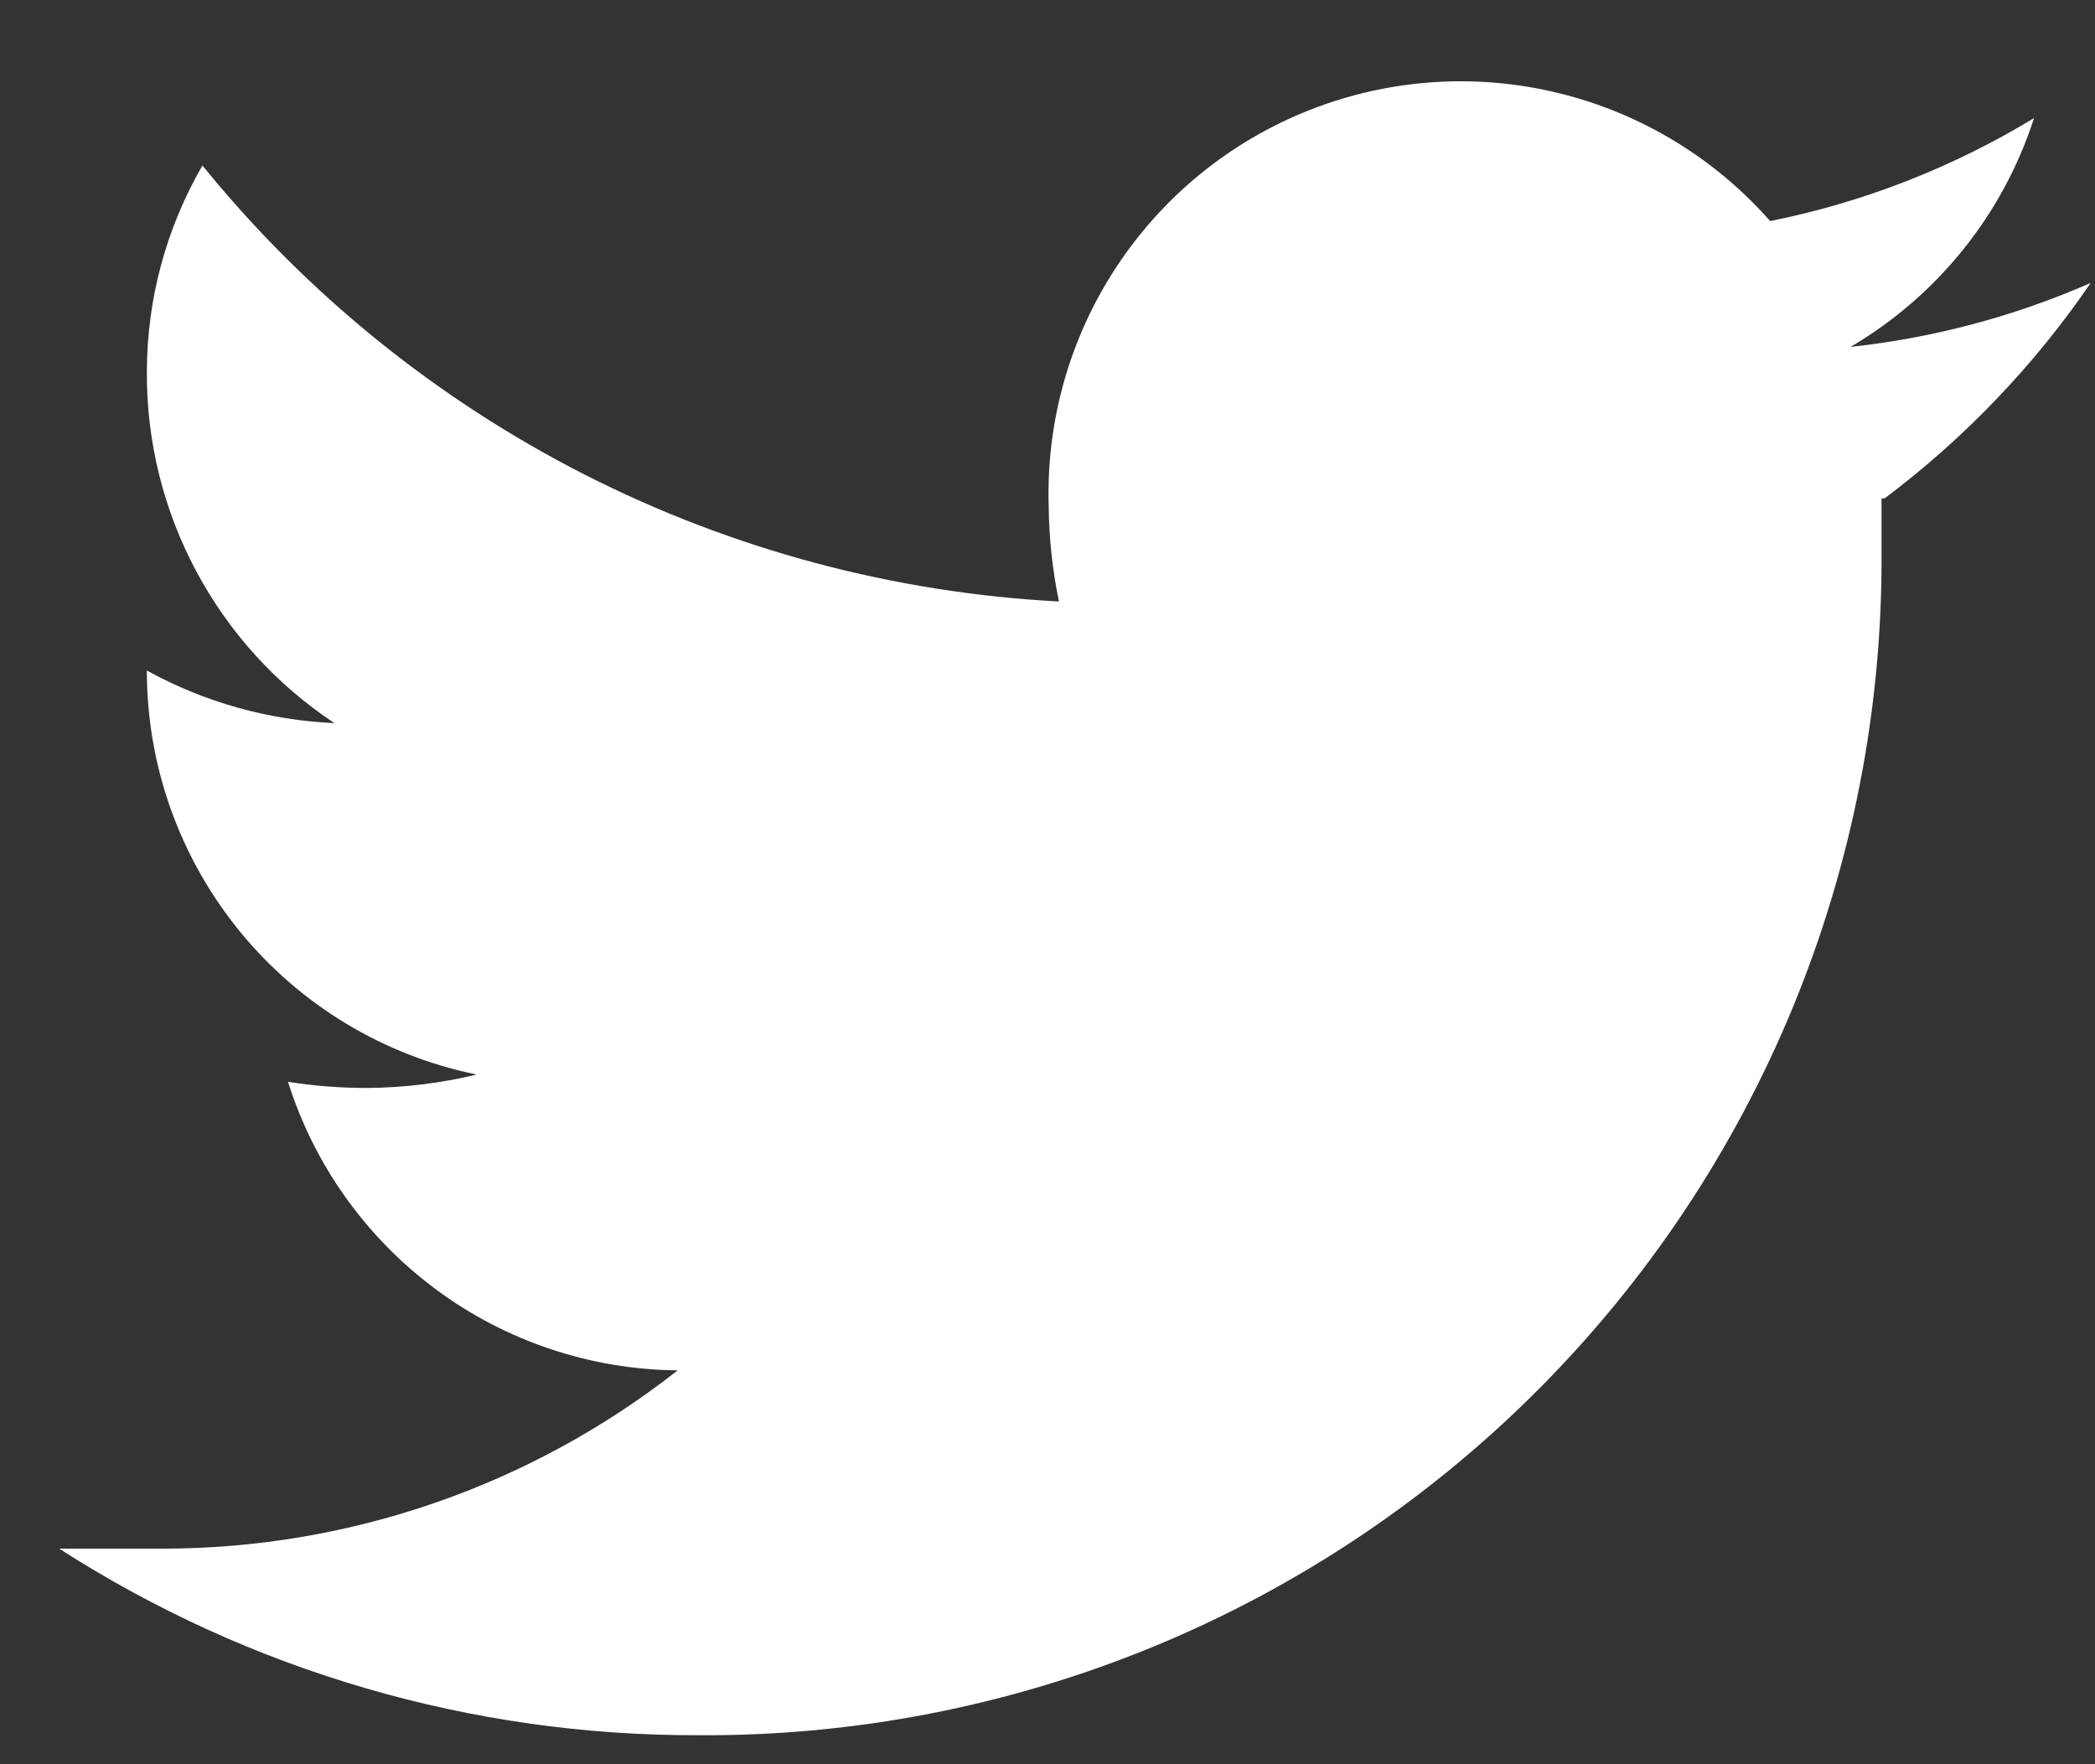 <svg xmlns="http://www.w3.org/2000/svg" width="19" height="16" viewBox="0 0 19 16" fill="none"><rect x="0" y="0" width="19" height="16" fill="#333333" stroke="none"/><path d="M17.064 4.52C17.064 4.679 17.064 4.847 17.064 5.006C17.073 6.418 16.801 7.817 16.265 9.123C15.728 10.429 14.938 11.615 13.94 12.613C12.942 13.612 11.755 14.402 10.45 14.938C9.144 15.474 7.744 15.746 6.333 15.737C4.278 15.743 2.266 15.156 0.537 14.045C0.846 14.045 1.135 14.045 1.472 14.045C3.167 14.045 4.813 13.476 6.146 12.428C5.356 12.421 4.588 12.164 3.954 11.694C3.319 11.223 2.849 10.564 2.612 9.811C2.85 9.849 3.091 9.867 3.332 9.867C3.666 9.864 3.998 9.824 4.323 9.745C3.478 9.573 2.719 9.114 2.174 8.446C1.629 7.778 1.331 6.943 1.332 6.081C1.854 6.369 2.437 6.532 3.033 6.558C2.507 6.21 2.076 5.736 1.779 5.179C1.482 4.623 1.328 4.001 1.332 3.37C1.333 2.713 1.507 2.069 1.836 1.501C2.782 2.667 3.962 3.621 5.3 4.303C6.639 4.984 8.105 5.376 9.604 5.455C9.545 5.172 9.514 4.884 9.511 4.595C9.487 3.825 9.7 3.067 10.123 2.424C10.546 1.78 11.156 1.283 11.872 1C12.588 0.716 13.374 0.661 14.122 0.841C14.871 1.021 15.546 1.428 16.054 2.005C16.9 1.835 17.71 1.519 18.447 1.071C18.166 1.943 17.574 2.681 16.783 3.146C17.535 3.065 18.269 2.869 18.961 2.566C18.449 3.315 17.817 3.975 17.092 4.52H17.064Z" fill="white"></path></svg>